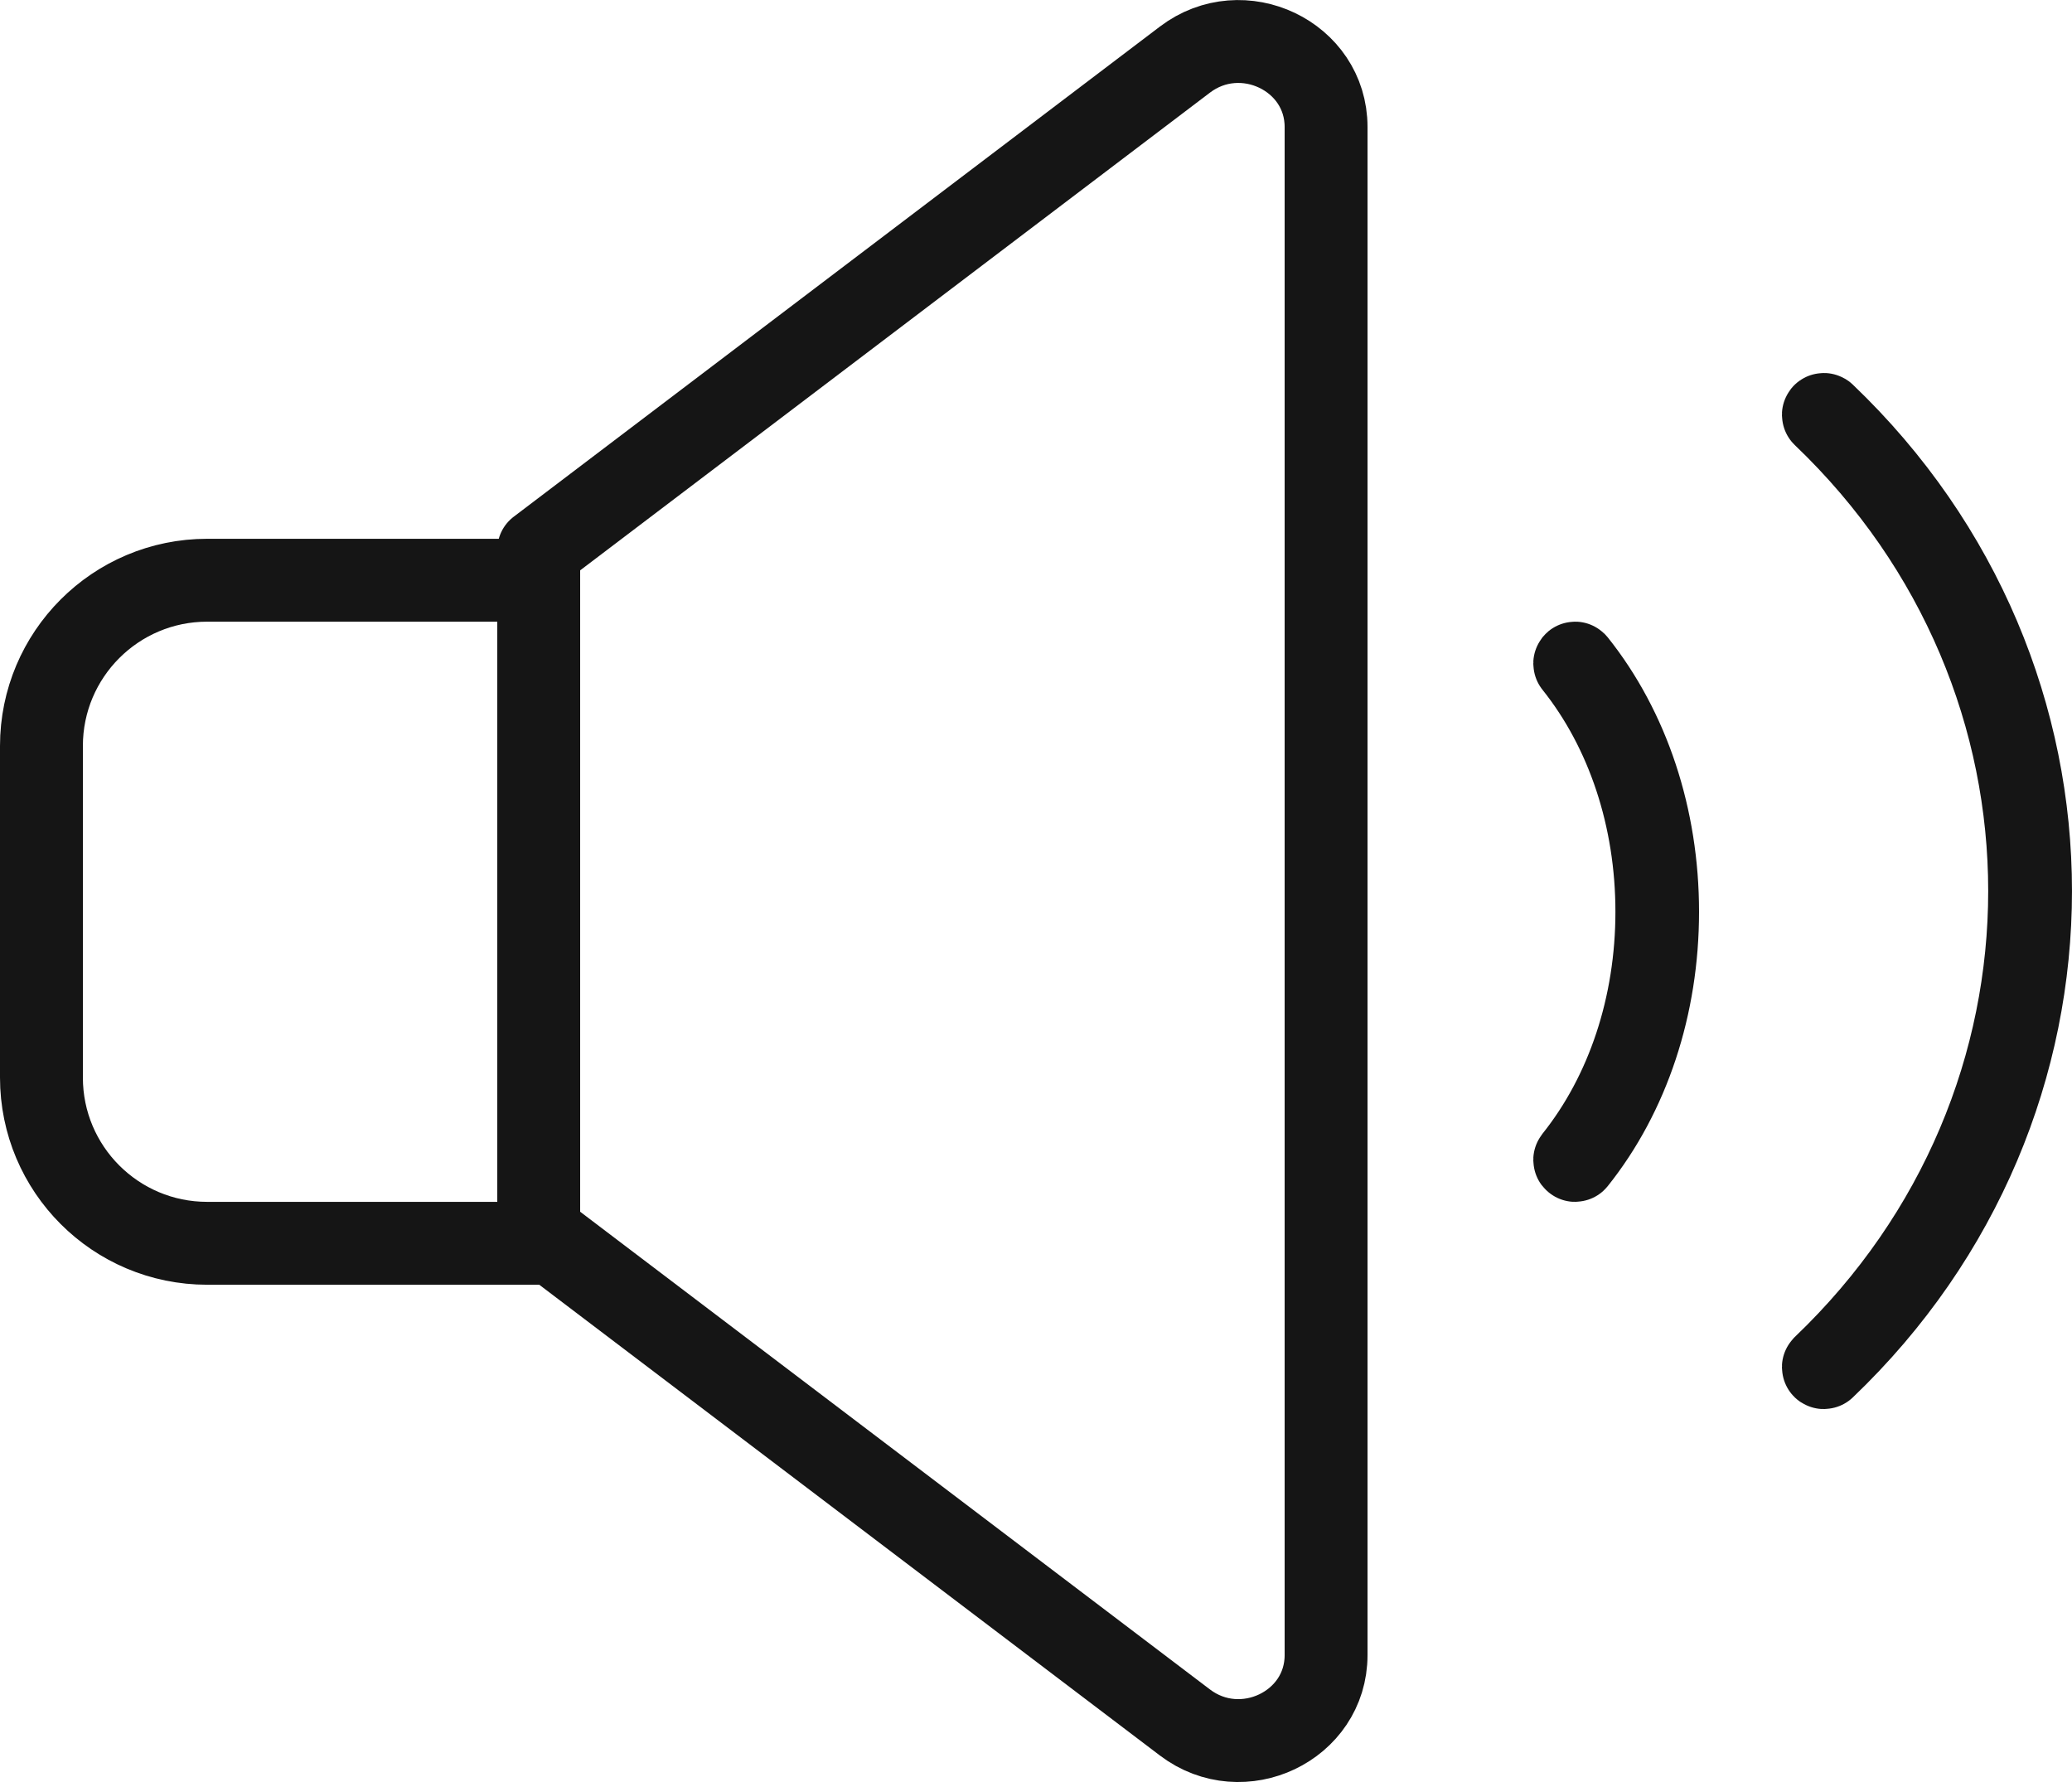 <?xml version="1.0" encoding="utf-8"?>
<svg xmlns="http://www.w3.org/2000/svg" xmlns:xlink="http://www.w3.org/1999/xlink" width="50px" height="43.002px" viewBox="0 0 50 43.002" version="1.1">
    <title>icon / rumorosità</title>
    <g id="Page-1" stroke="none" stroke-width="1" fill="none" fill-rule="evenodd" stroke-linecap="round" stroke-linejoin="round">
        <g id="spazzatrici-/-stradali-/-spazzatrice-stradale-elettrica-maxwind" transform="translate(-565, -1473.999)" stroke="#151515" stroke-width="2">
            <g id="Group-9" transform="translate(566, 1475)">
                <path d="M4,13 C1.79,13 0,14.791 0,17 L0,25 C0,27.21 1.79,29 4,29 L12,29 L12,13 L4,13 Z" id="Stroke-1"/>
                <path d="M27.593,40.562 L12,28.735 L12,12.265 L27.593,0.438 C28.979,-0.614 31,0.349 31,2.063 L31,38.937 C31,40.651 28.979,41.614 27.593,40.562 Z" id="Stroke-3"/>
                <path d="M43.011,32 C43.009,32 43.006,31.999 43.003,31.997 C42.999,31.993 42.999,31.986 43.003,31.982 C49.636,25.651 49.636,15.349 43.003,9.017 C42.999,9.013 42.999,9.007 43.003,9.002 C43.008,8.999 43.014,8.999 43.019,9.002 C49.66,15.342 49.66,25.657 43.019,31.997 C43.017,31.999 43.013,32 43.011,32 Z" id="Stroke-5"/>
                <path d="M37.009,27 C37.007,27 37.004,26.999 37.003,26.997 C36.999,26.992 36.999,26.986 37.003,26.981 C38.279,25.384 38.982,23.259 38.982,21 C38.982,18.74 38.279,16.616 37.003,15.018 C36.999,15.014 36.999,15.007 37.003,15.002 C37.006,14.999 37.012,14.999 37.015,15.002 C38.295,16.605 39,18.735 39,21 C39,23.266 38.295,25.395 37.015,26.997 C37.013,26.999 37.012,27 37.009,27 Z" id="Stroke-7"/>
            </g>
        </g>
    </g>
</svg>